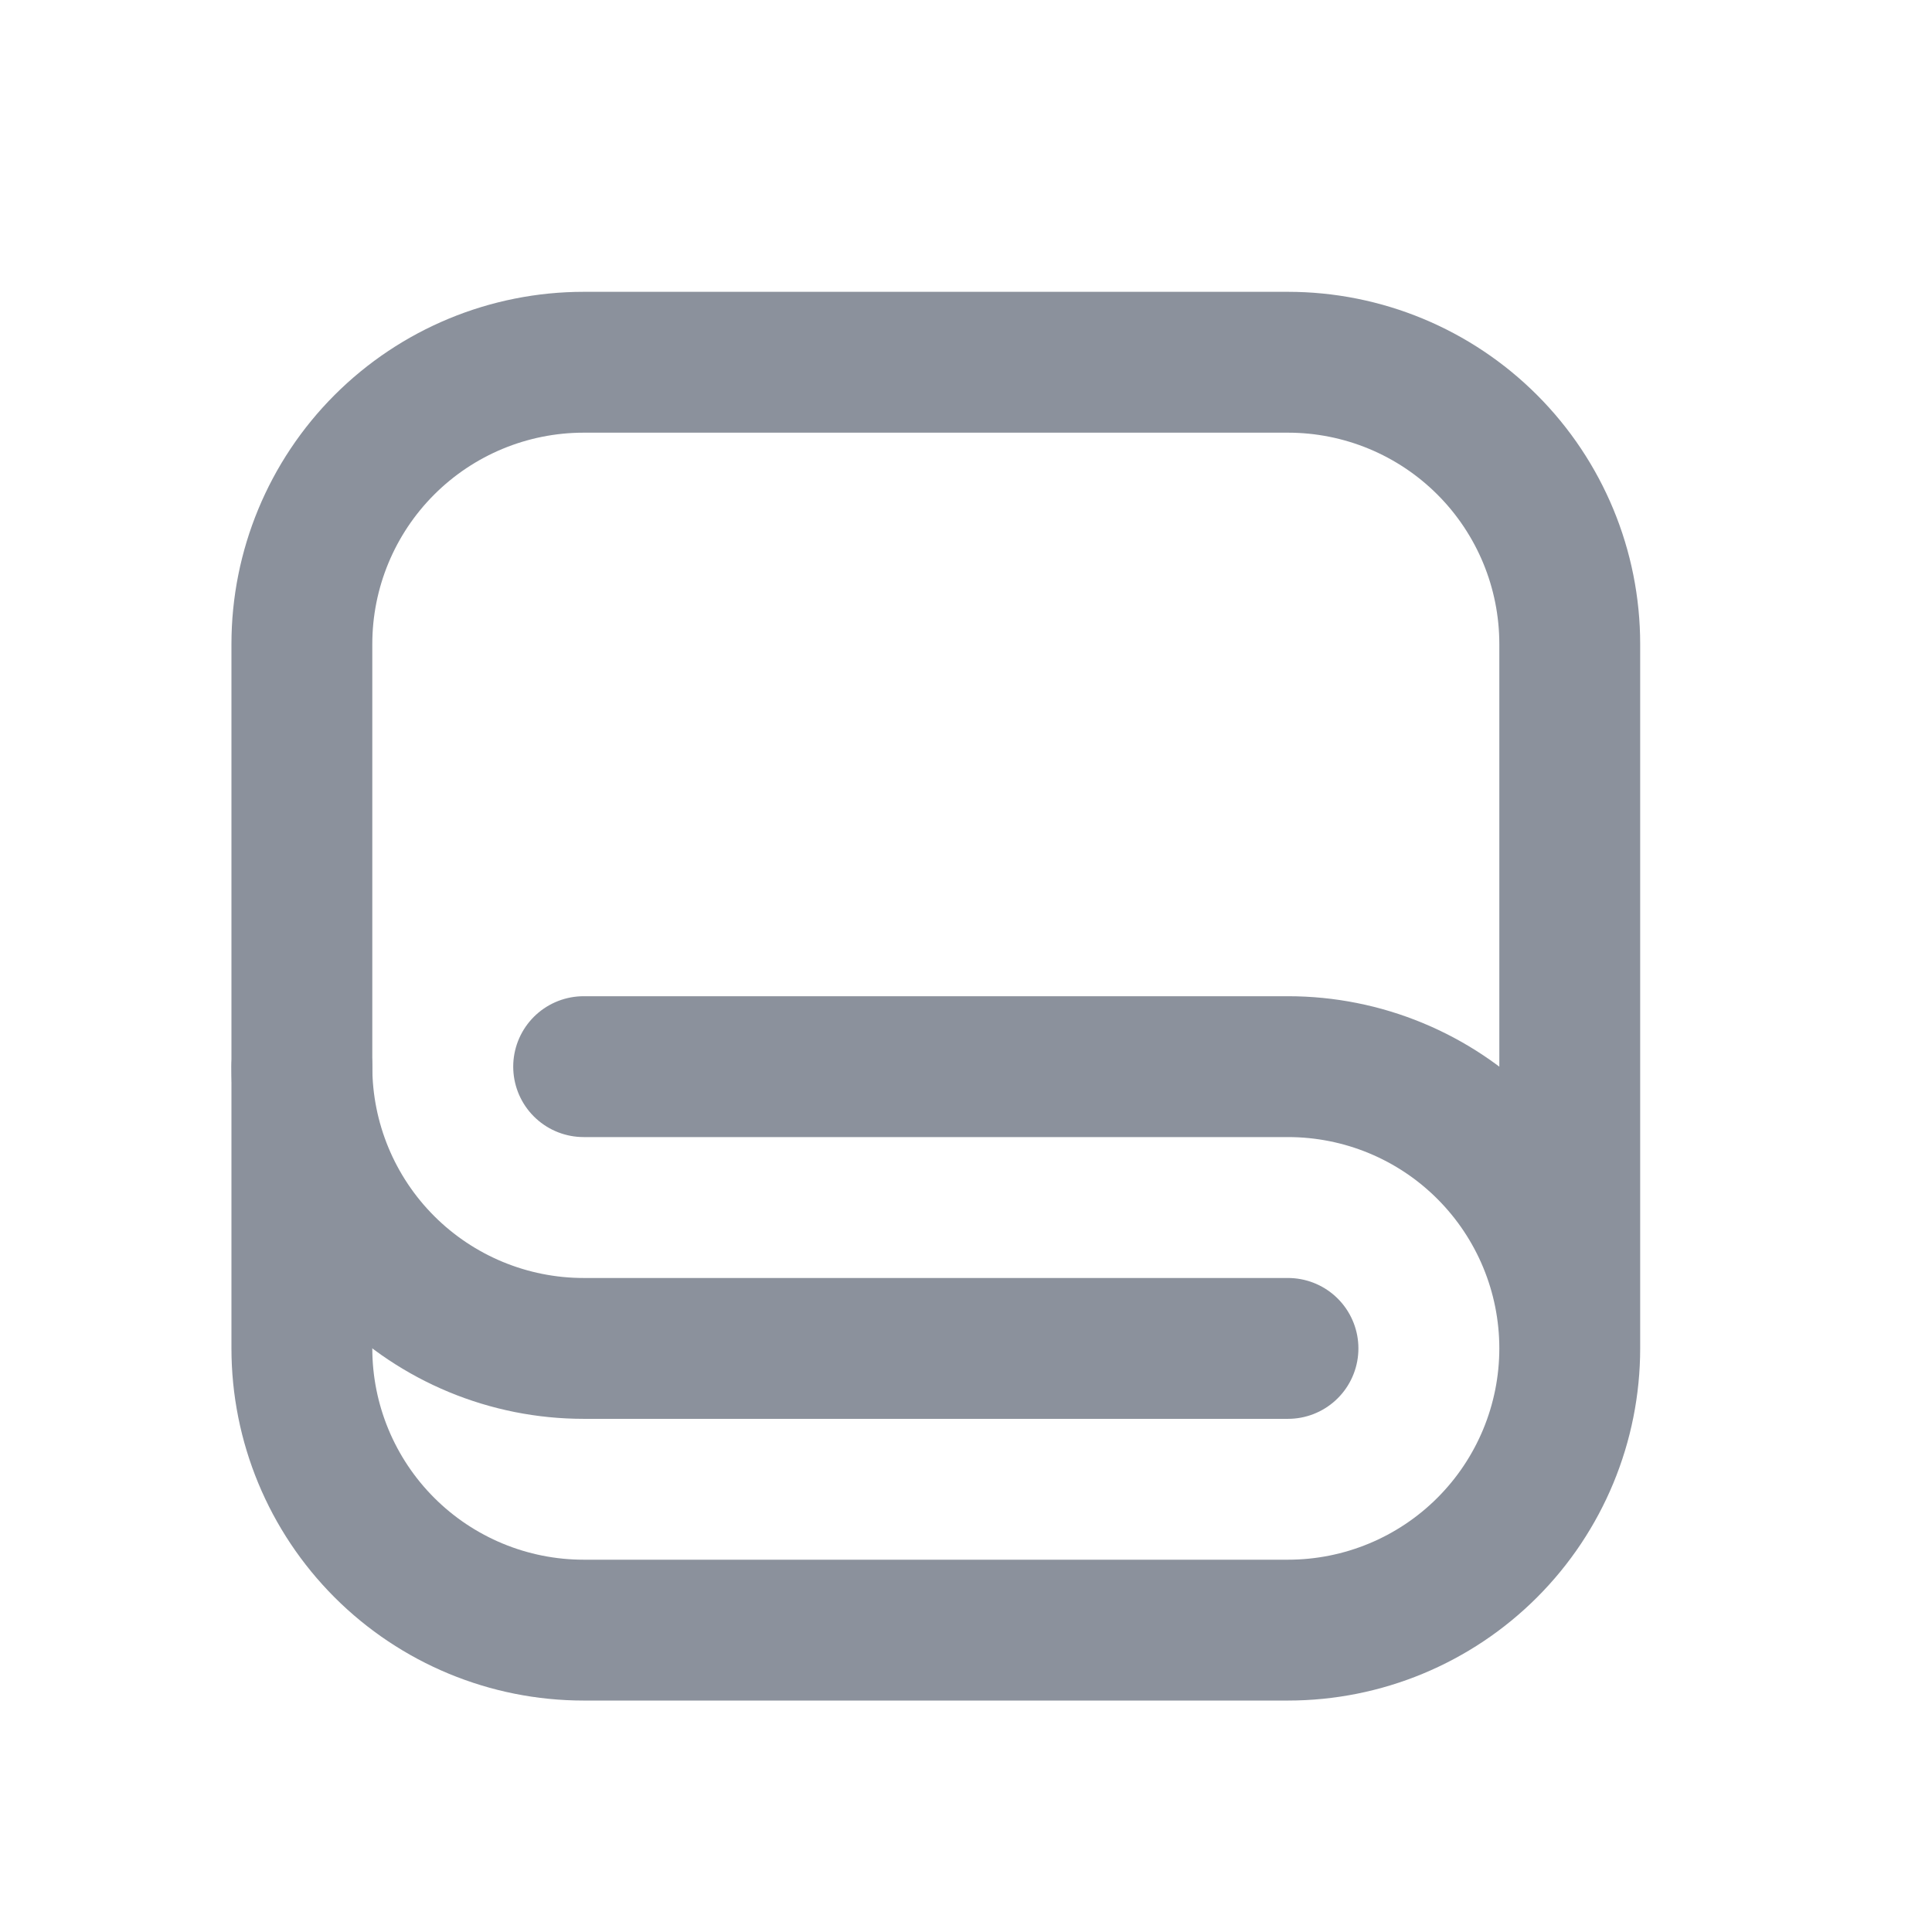 <svg width="32" height="32" viewBox="0 0 32 32" fill="none" xmlns="http://www.w3.org/2000/svg">
<g opacity="0.7">
<g clip-path="url(#clip0_453_431)">
<mask id="mask0_453_431" style="mask-type:alpha" maskUnits="userSpaceOnUse" x="0" y="0" width="32" height="32">
<path d="M32 0H0V32H32V0Z" fill="#D9D9D9"/>
</mask>
<g mask="url(#mask0_453_431)">
<path d="M9.667 17.667H21.333C22.571 17.667 23.758 18.158 24.633 19.034C25.508 19.909 26 21.096 26 22.333M26 22.333C26 23.571 25.508 24.758 24.633 25.633C23.758 26.508 22.571 27 21.333 27H9.667C8.429 27 7.242 26.508 6.367 25.633C5.492 24.758 5 23.571 5 22.333V10.667C5 9.429 5.492 8.242 6.367 7.367C7.242 6.492 8.429 6 9.667 6H21.333C22.571 6 23.758 6.492 24.633 7.367C25.508 8.242 26 9.429 26 10.667V22.333Z" stroke="#5A6372" stroke-width="2.333" stroke-linecap="round" stroke-linejoin="round"/>
<path d="M21.333 22.334H9.667C8.429 22.334 7.242 21.842 6.367 20.967C5.492 20.092 5 18.905 5 17.667" stroke="#5A6372" stroke-width="2.333" stroke-linecap="round" stroke-linejoin="round"/>
</g>
</g>
</g>
<defs>
<clipPath id="clip0_453_431">
<rect width="32" height="32" fill="white"/>
</clipPath>
</defs>
</svg>
